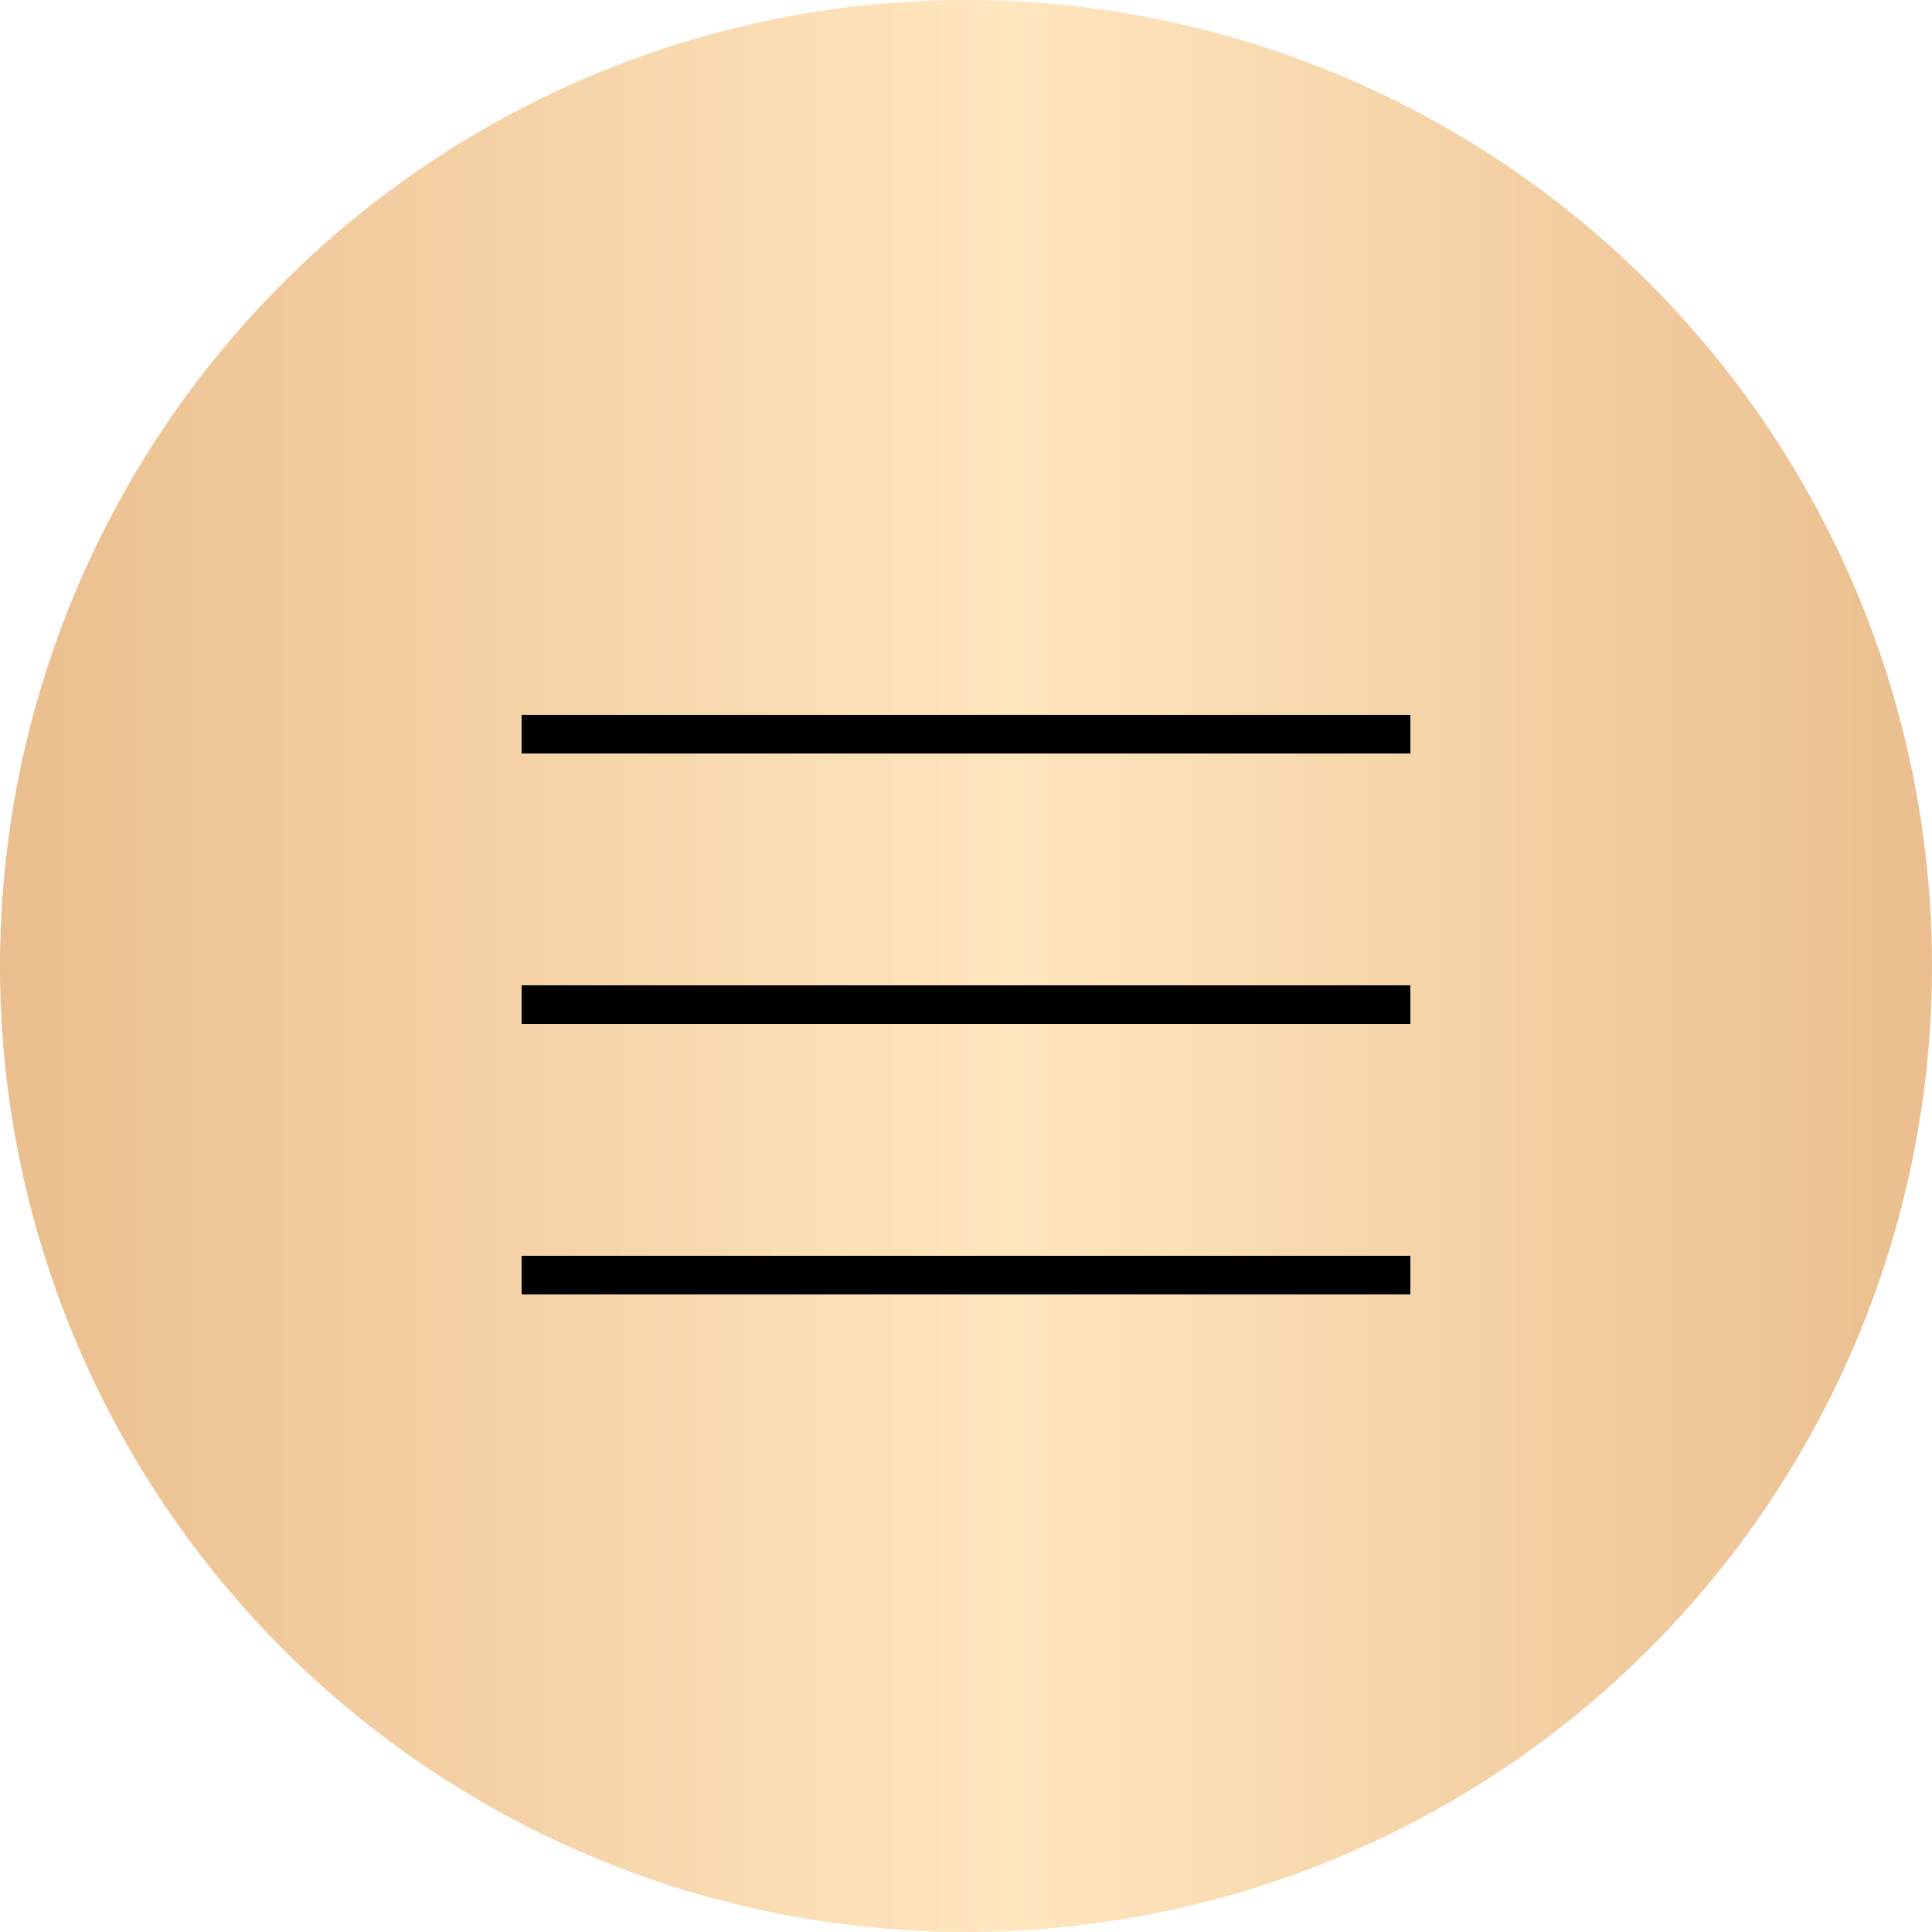 <?xml version="1.0" encoding="UTF-8"?> <svg xmlns="http://www.w3.org/2000/svg" width="100" height="100" viewBox="0 0 100 100" fill="none"><circle cx="50" cy="50" r="50" fill="url(#paint0_linear_125_51)"></circle><line x1="27" y1="38" x2="73" y2="38" stroke="black" stroke-width="2"></line><line x1="27" y1="52" x2="73" y2="52" stroke="black" stroke-width="2"></line><line x1="27" y1="66" x2="73" y2="66" stroke="black" stroke-width="2"></line><defs><linearGradient id="paint0_linear_125_51" x1="0" y1="50" x2="100" y2="50" gradientUnits="userSpaceOnUse"><stop stop-color="#EABE8E"></stop><stop offset="0.524" stop-color="#FFE6BE"></stop><stop offset="1" stop-color="#EABE8E"></stop></linearGradient></defs></svg> 